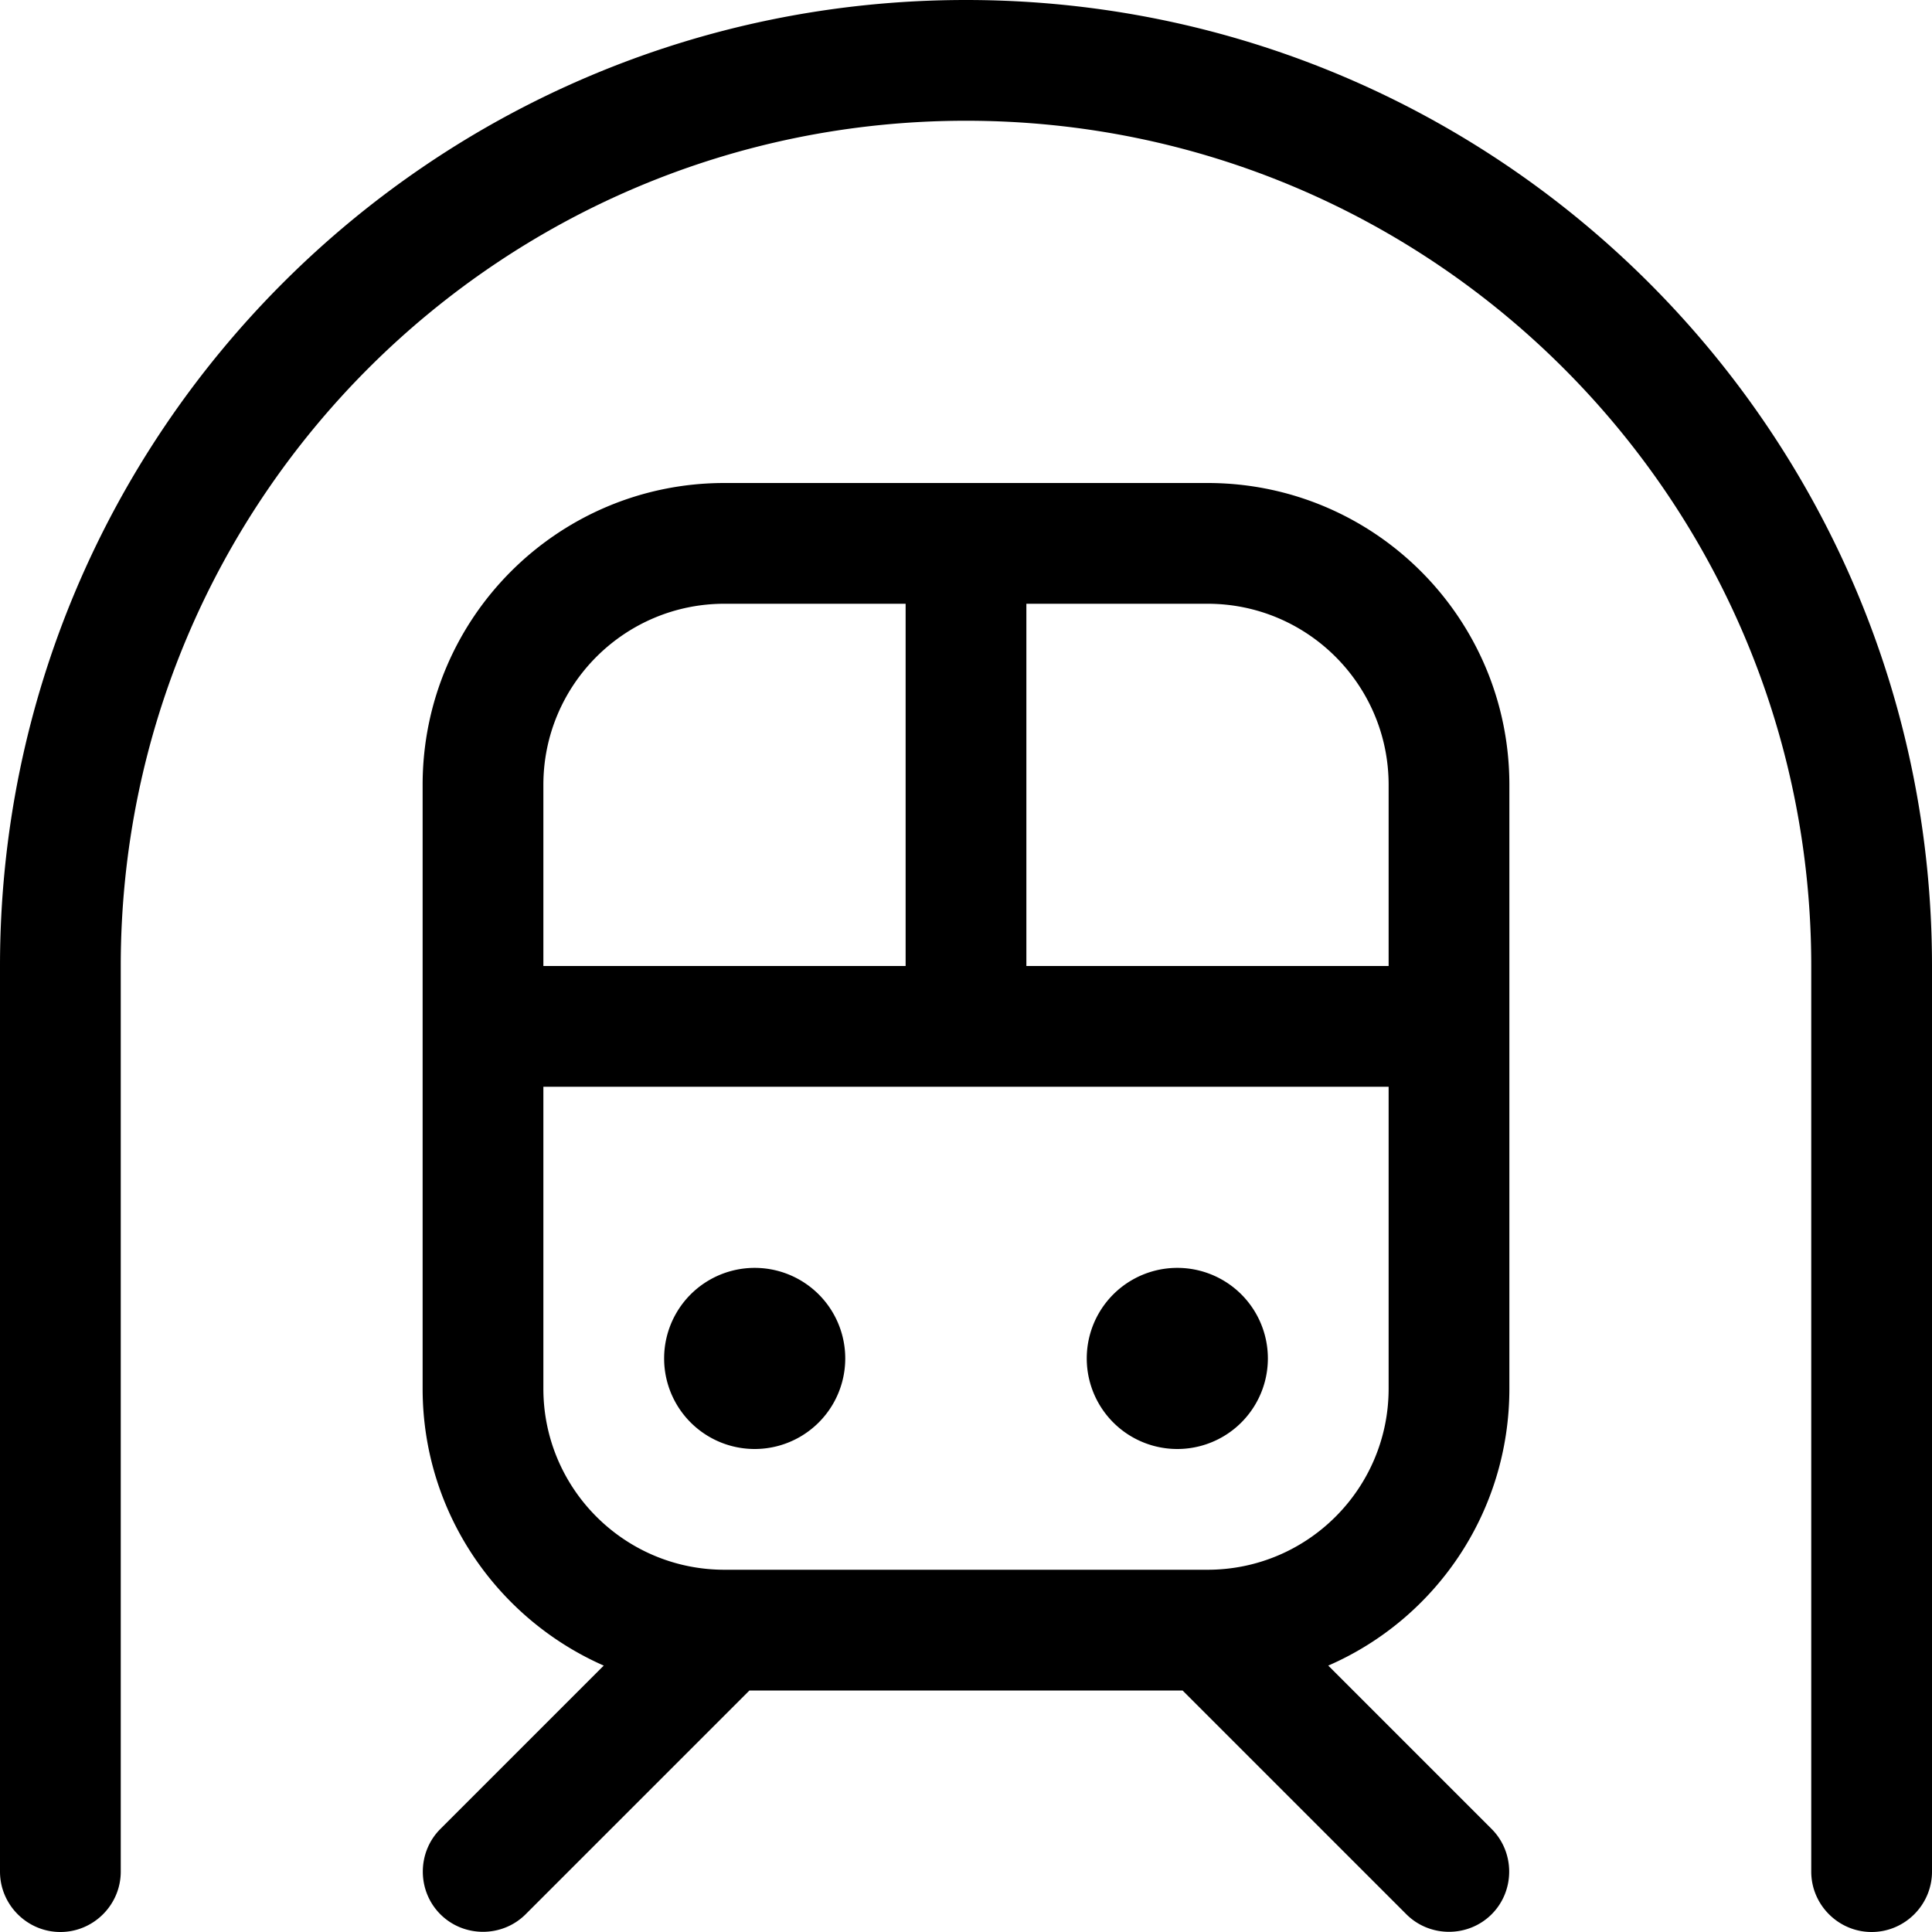 <svg xmlns="http://www.w3.org/2000/svg" viewBox="0 0 512 512"><!--! Font Awesome Pro 6.4.0 by @fontawesome - https://fontawesome.com License - https://fontawesome.com/license (Commercial License) Copyright 2023 Fonticons, Inc. --><path d="M32 256C32 132.3 132.3 32 256 32s224 100.3 224 224V496c0 8.8 7.2 16 16 16s16-7.2 16-16V256C512 114.6 397.4 0 256 0S0 114.6 0 256V496c0 8.8 7.2 16 16 16s16-7.2 16-16V256zm336-48v48H272V160h48c26.5 0 48 21.5 48 48zM240 288h32 96v80c0 26.5-21.5 48-48 48H192c-26.5 0-48-21.5-48-48V288h96zm0-128v96H144V208c0-26.5 21.5-48 48-48h48zm-48-32c-44.2 0-80 35.8-80 80V368c0 32.8 19.8 61 48 73.4l-43.3 43.3c-6.2 6.2-6.2 16.4 0 22.6s16.4 6.2 22.6 0L198.6 448H313.4l59.3 59.3c6.2 6.2 16.4 6.2 22.6 0s6.2-16.4 0-22.6L352 441.4c28.3-12.3 48-40.5 48-73.4V208c0-44.2-35.8-80-80-80H192zm8 256a24 24 0 1 0 0-48 24 24 0 1 0 0 48zm136-24a24 24 0 1 0 -48 0 24 24 0 1 0 48 0z"/></svg>